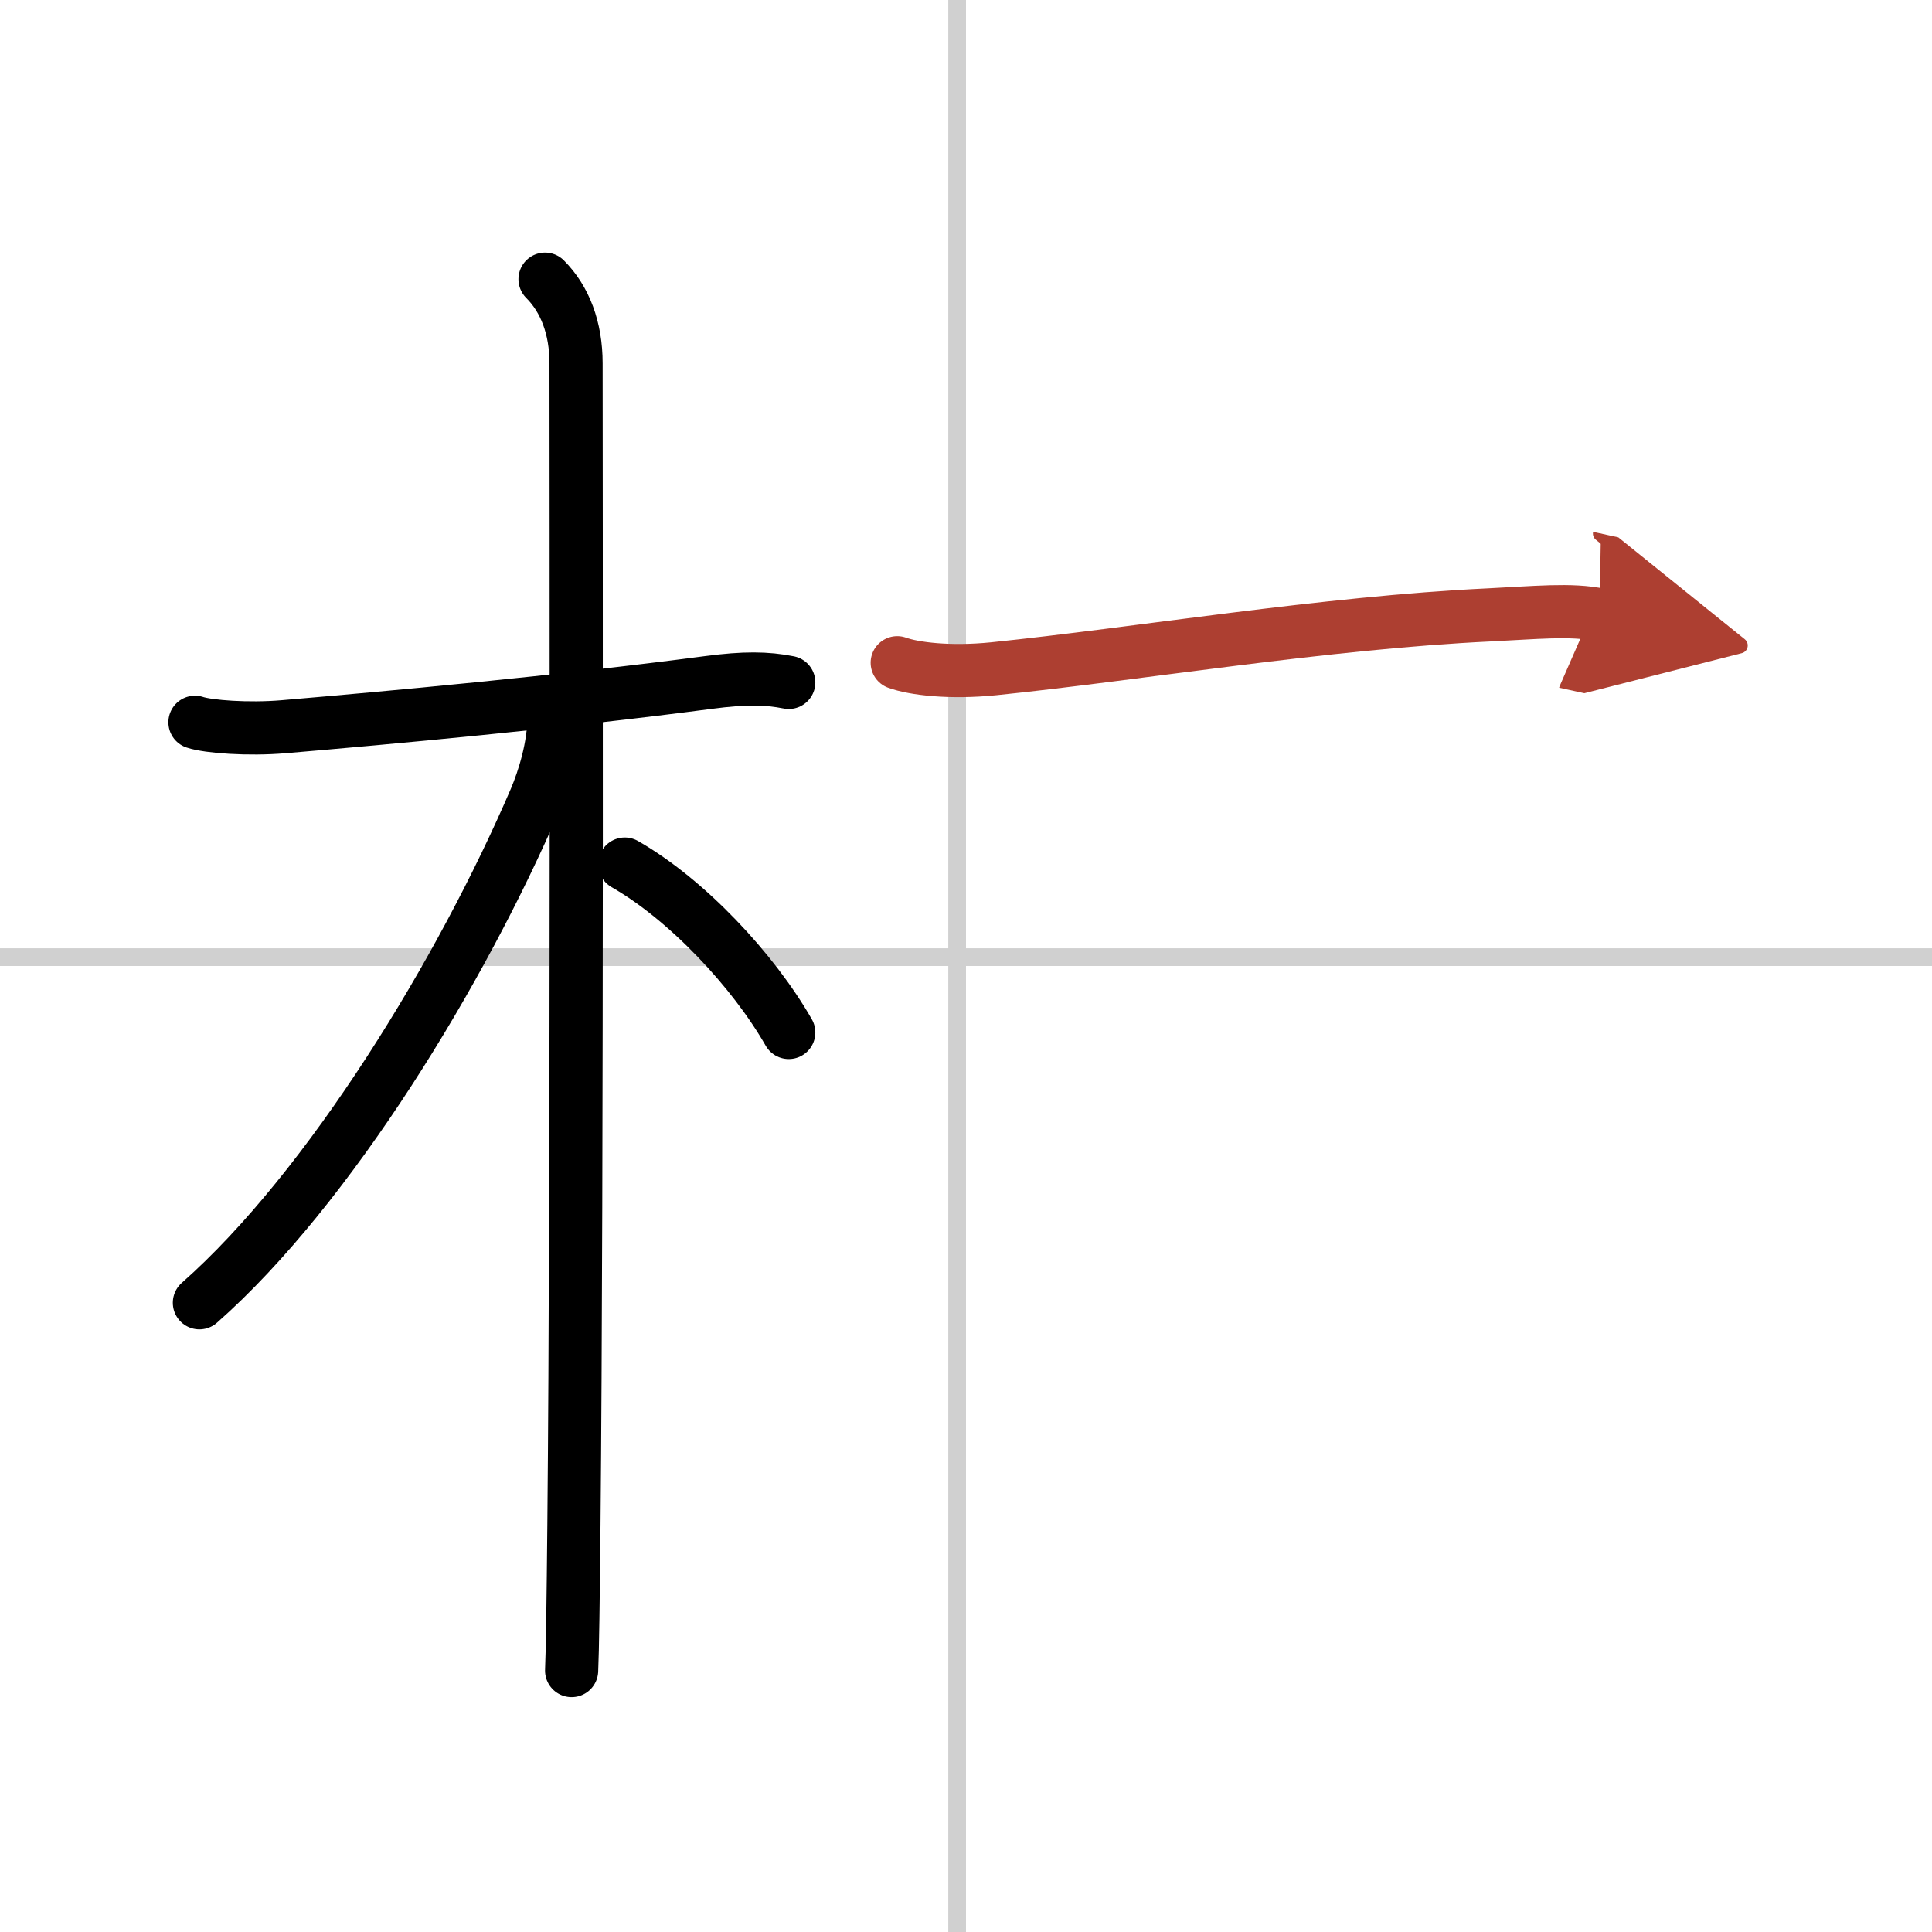 <svg width="400" height="400" viewBox="0 0 109 109" xmlns="http://www.w3.org/2000/svg"><defs><marker id="a" markerWidth="4" orient="auto" refX="1" refY="5" viewBox="0 0 10 10"><polyline points="0 0 10 5 0 10 1 5" fill="#ad3f31" stroke="#ad3f31"/></marker></defs><g fill="none" stroke="#000" stroke-linecap="round" stroke-linejoin="round" stroke-width="3"><rect width="100%" height="100%" fill="#fff" stroke="#fff"/><line x1="54" x2="54" y2="109" stroke="#d0d0d0" stroke-width="1"/><line x2="109" y1="54" y2="54" stroke="#d0d0d0" stroke-width="1"/><path d="m11 40.75c0.75 0.25 3.01 0.42 5 0.25 5.88-0.5 15.5-1.38 24-2.5 1.98-0.26 3.25-0.25 4.5 0"/><path d="m30.75 15.75c1.12 1.12 1.75 2.75 1.75 4.75 0 5 0.07 45.73-0.12 65.5-0.04 4.18-0.08 7.16-0.13 8.25"/><path d="M31.25,40.5c0,1.62-0.55,3.41-1.05,4.59C26.09,54.68,18.62,67,11.25,73.5"/><path d="m35.25 48.75c3.5 2 7.25 6 9.25 9.5"/><path d="m50.62 37.39c0.94 0.34 2.96 0.59 5.44 0.34 8.2-0.84 18.68-2.6 27.97-3.04 2.49-0.12 4.65-0.34 6.21 0" marker-end="url(#a)" stroke="#ad3f31"/></g></svg>
